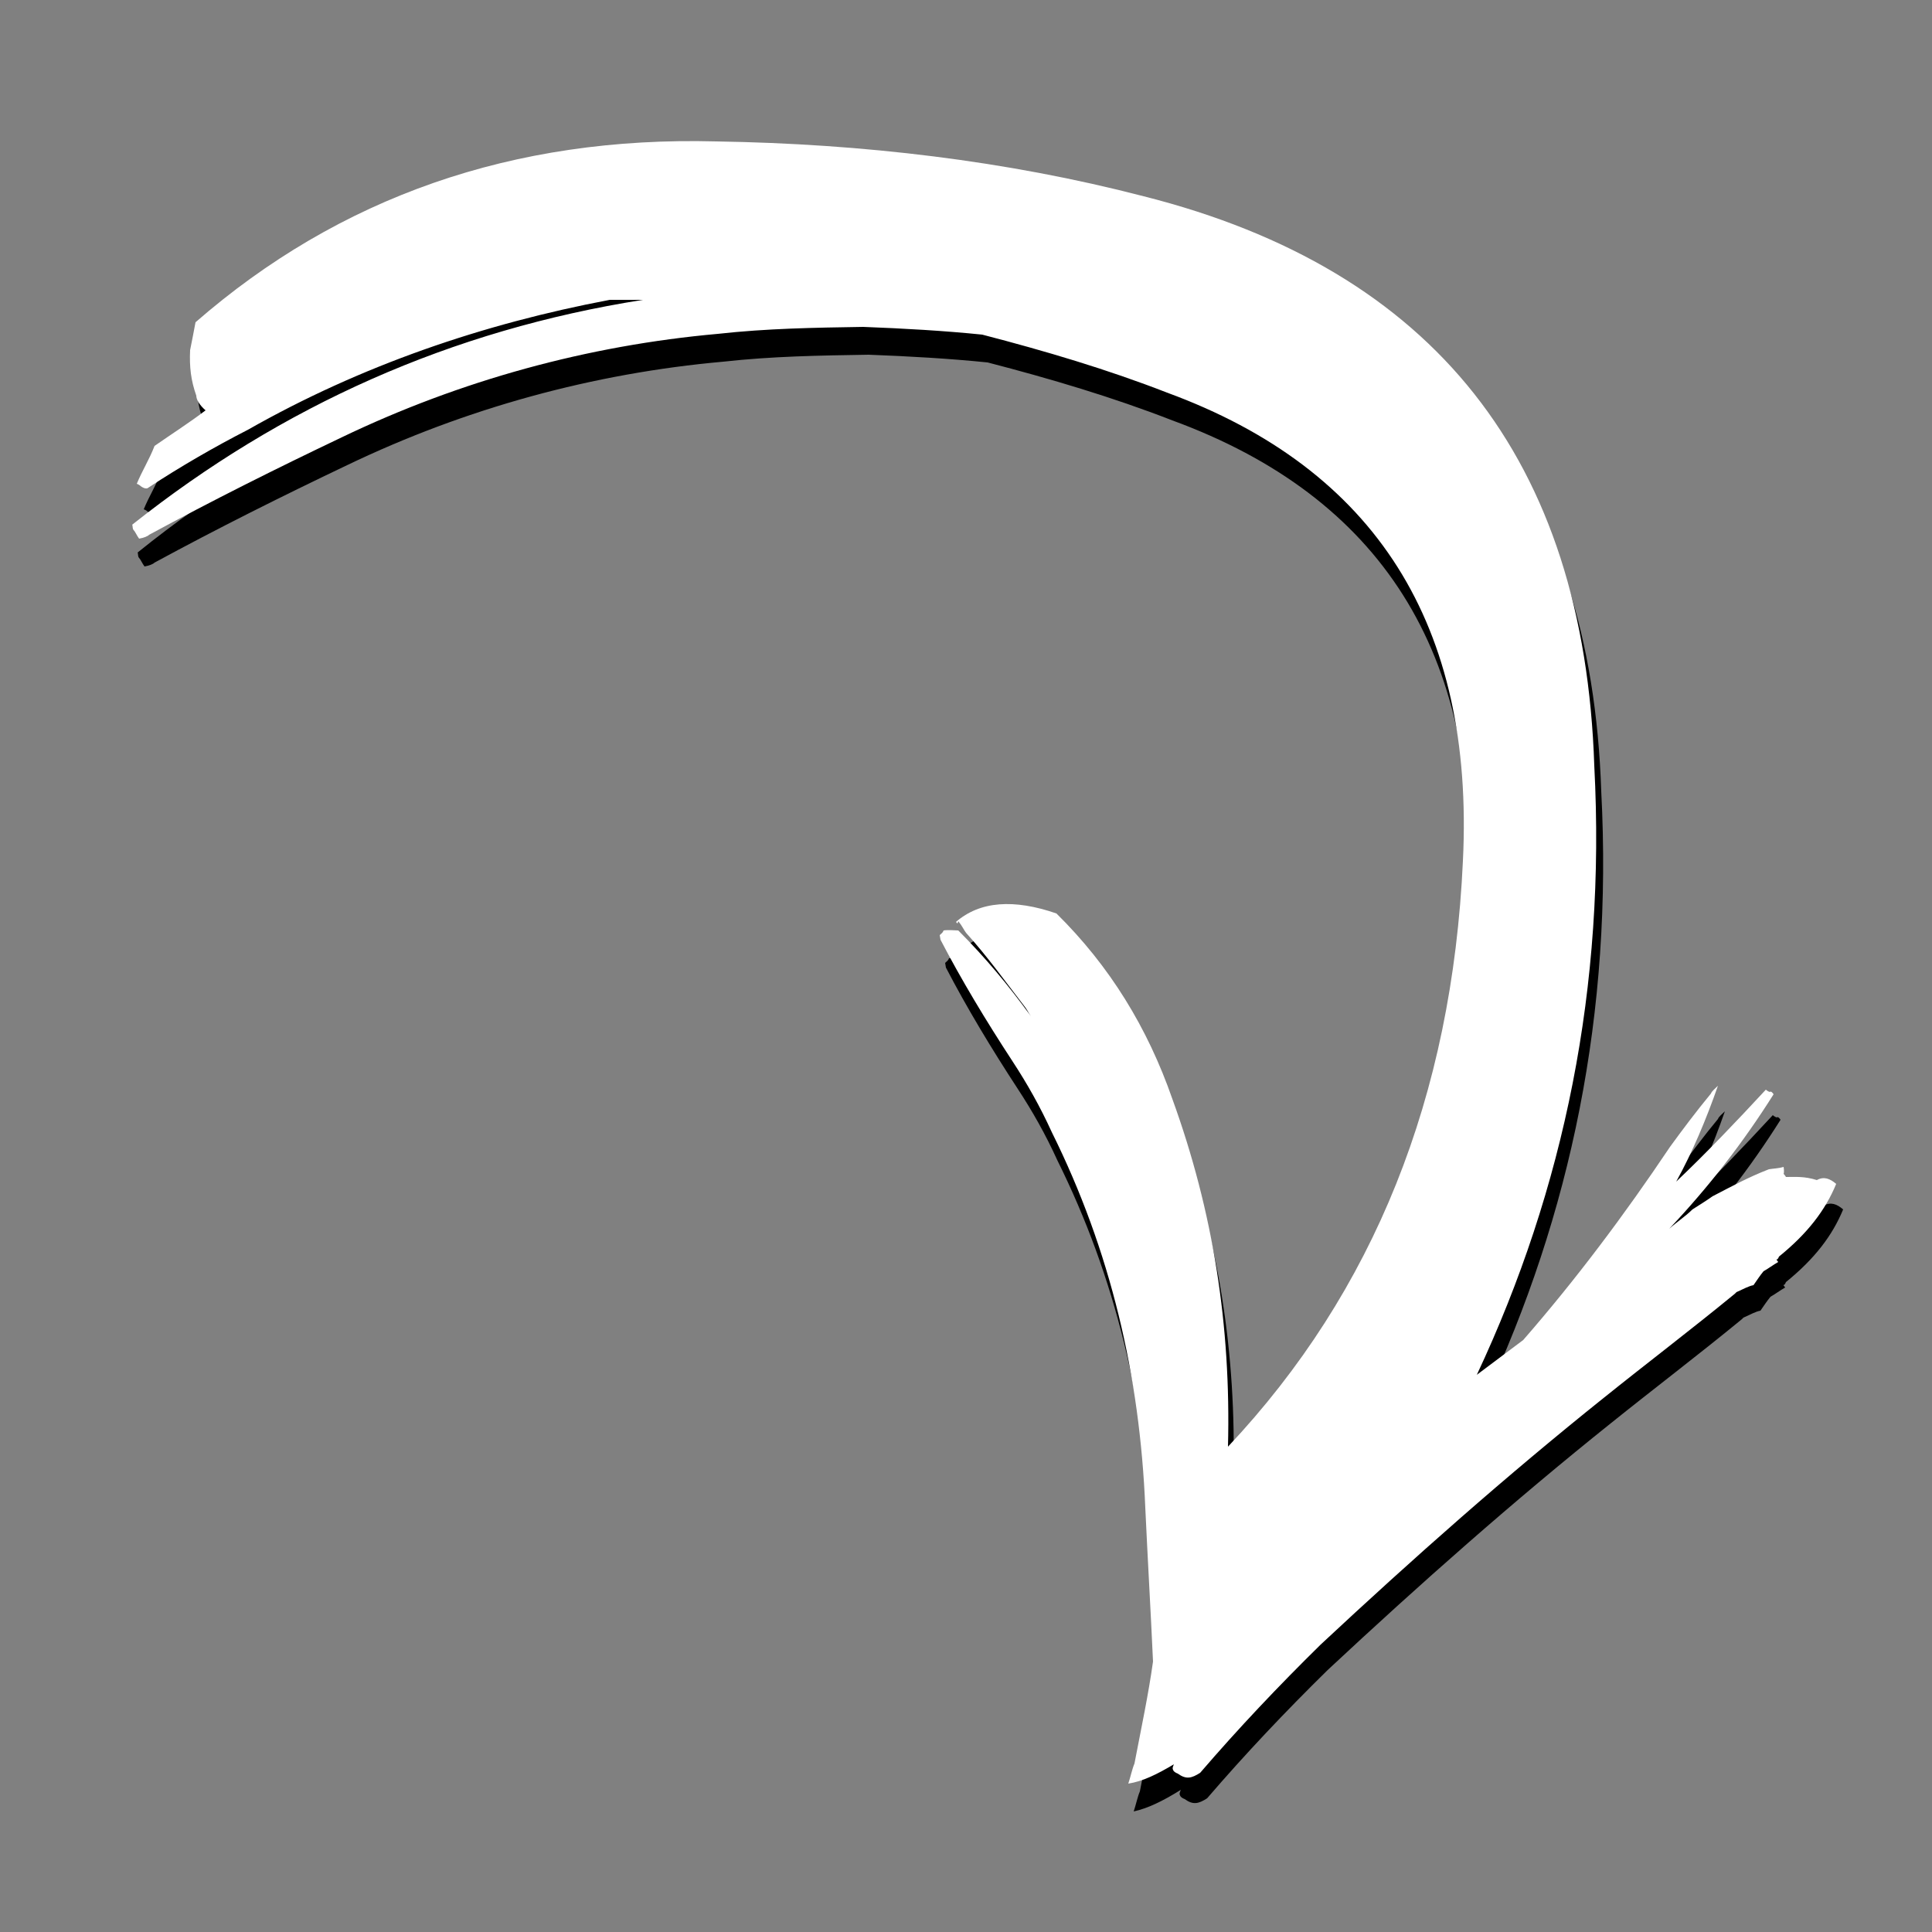 <?xml version="1.0" encoding="UTF-8"?>
<!-- Generator: Adobe Illustrator 27.5.0, SVG Export Plug-In . SVG Version: 6.00 Build 0)  -->
<svg xmlns="http://www.w3.org/2000/svg" xmlns:xlink="http://www.w3.org/1999/xlink" version="1.1" id="Calque_1" x="0px" y="0px" viewBox="0 0 250 250" style="enable-background:new 0 0 250 250;" xml:space="preserve">
<rect x="0" y="0" width="250" height="250" fill="#808080" stroke="none"/>
<style type="text/css">
	.st0{fill:#FFFFFF;}
</style>
<g>
	<g>
		<g>
			<path d="M146.7,234.4c0.3-0.9,0.5-1.9,0.8-2.6c0.9-4.7,1.8-8.9,2.4-13.2c-0.3-6.6-0.7-13.4-1-19.9c-0.7-17.1-4.5-33.3-12.1-48.6     c-1.5-3.3-3.2-6.3-5.1-9.2c-3.4-5.2-6.6-10.5-9.3-15.7l-0.1-0.6c0.2-0.2,0.4-0.3,0.5-0.6c0.6-0.1,1.5,0,1.9,0     c3.5,3.5,6.5,7.1,9.4,11.1c-0.3-0.4-0.5-0.9-1-1.5c-2.4-3.1-4.6-6.2-7.4-9.3c-0.3-0.4-0.5-0.9-1-1.5l-0.1,0.3l-0.2-0.2     c3.1-2.7,7.5-3,13-1.1c6.9,6.8,11.8,14.8,15,24c5.3,14.6,7.6,29.4,7.2,45c18.9-20.1,29-45.3,30.4-75.8     c1.5-30.5-11.3-50.7-38.3-60.6c-7.7-3-15.8-5.4-23.9-7.5c-4.9-0.5-10.1-0.8-15.4-1c-6.4,0.1-12.5,0.2-18.8,0.9     c-16.8,1.5-33.3,6-48.7,13.4c-8.4,4-16.8,8.2-24.9,12.6c-0.2,0.2-0.7,0.4-1.3,0.5c-0.3-0.4-0.5-0.9-0.7-1.1     c-0.2-0.2-0.1-0.6-0.2-0.7C37.4,55.7,59.3,46,84.1,42.1c-1.5,0-2.8,0-4.3,0C63.4,45.2,47.6,50.6,33,58.9     c-4.3,2.2-8.8,4.8-12.9,7.5c-0.2,0.2-0.6,0.1-1-0.2c0,0-0.2-0.2-0.5-0.3c0.7-1.7,1.6-3.1,2.3-4.9c2.3-1.6,4.5-3,6.6-4.6l0,0     c-0.8-0.7-1.2-1.4-1.2-1.9c-0.7-2-0.9-3.7-0.8-5.9c0.2-1,0.5-2.5,0.7-3.6c18.6-16.2,41.1-24.1,67.4-23.4     c18.9,0.3,37.6,2.5,55.3,7.1c37.6,9.5,57,34.1,58.3,73.7c1.5,28.6-3.9,54.7-15.2,78.8c2.1-1.6,3.9-2.9,6-4.5     c6.8-7.8,13.1-16.2,19-25c1.6-2.2,3.4-4.6,5.3-6.9c0.1-0.3,0.5-0.6,0.9-1c-1.5,4.3-3.3,8.6-5.4,12.4c4-3.8,7.8-7.8,11.6-11.9     c0.2,0.2,0.5,0.3,0.5,0.3c0.2-0.2,0.5,0.3,0.5,0.3c-3.9,6.2-8.4,12-13.5,17.4c1-0.9,2.1-1.6,3-2.5c1.1-0.7,1.9-1.2,2.6-1.7     c2.5-1.3,4.7-2.5,7.3-3.5c0.6-0.1,1.2-0.1,1.9-0.3c0,0,0.1,0.6,0,0.9c0.2,0.2,0.3,0.4,0.3,0.4c1.3,0,2.4-0.1,4,0.4     c0.9-0.5,1.7-0.2,2.5,0.5c-1.4,3.4-3.7,6.4-7.4,9.4c-0.1,0.3-0.3,0.5-0.4,0.3l0.3,0.4c-0.7,0.4-1.2,0.8-1.9,1.2     c-0.5,0.6-0.8,1.1-1.3,1.8c-0.6,0.1-1.3,0.5-2.2,0.9l-0.2,0.2c-5.6,4.6-11.4,9-17,13.5c-12.5,10-24.6,20.7-36.6,31.9     c-5.5,5.4-10.7,10.9-15.6,16.6c-1.1,0.7-1.8,0.9-2.9,0.1c-0.3-0.1-0.5-0.3-0.5-0.3c-0.3-0.4-0.1-0.6,0-0.9     C150.4,233.1,148.5,234,146.7,234.4z"></path>
		</g>
	</g>
	<g>
		<g>
			<path class="st0" d="M146,230.8c0.3-0.9,0.5-1.9,0.8-2.6c0.9-4.7,1.8-8.9,2.4-13.2c-0.3-6.6-0.7-13.4-1-19.9     c-0.7-17.1-4.5-33.3-12.1-48.6c-1.5-3.3-3.2-6.3-5.1-9.2c-3.4-5.2-6.6-10.5-9.3-15.7l-0.1-0.6c0.2-0.2,0.4-0.3,0.5-0.6     c0.6-0.1,1.5,0,1.9,0c3.5,3.5,6.5,7.1,9.4,11.1c-0.3-0.4-0.5-0.9-1-1.5c-2.4-3.1-4.6-6.2-7.4-9.3c-0.3-0.4-0.5-0.9-1-1.5     l-0.1,0.3l-0.2-0.2c3.1-2.7,7.5-3,13-1.1c6.9,6.8,11.8,14.8,15,24c5.3,14.6,7.6,29.4,7.2,45c18.9-20.1,29-45.3,30.4-75.8     c1.5-30.5-11.3-50.7-38.3-60.6c-7.7-3-15.8-5.4-23.9-7.5c-4.9-0.5-10.1-0.8-15.4-1c-6.4,0.1-12.5,0.2-18.8,0.9     c-16.8,1.5-33.3,6-48.7,13.4c-8.4,4-16.8,8.2-24.9,12.6c-0.2,0.2-0.7,0.4-1.3,0.5c-0.3-0.4-0.5-0.9-0.7-1.1     c-0.2-0.2-0.1-0.6-0.2-0.7c19.4-15.4,41.3-25.2,66.1-29.1c-1.5,0-2.8,0-4.3,0c-16.4,3.1-32.2,8.5-46.8,16.8     c-4.3,2.2-8.8,4.8-12.9,7.5c-0.2,0.2-0.6,0.1-1-0.2c0,0-0.2-0.2-0.5-0.3c0.7-1.7,1.6-3.1,2.3-4.9c2.3-1.6,4.5-3,6.6-4.6l0,0     c-0.8-0.7-1.2-1.4-1.2-1.9c-0.7-2-0.9-3.7-0.8-5.9c0.2-1,0.5-2.5,0.7-3.6c18.6-16.2,41.1-24.1,67.4-23.4     c18.9,0.3,37.6,2.5,55.3,7.1c37.6,9.5,57,34.1,58.3,73.7c1.5,28.6-3.9,54.7-15.2,78.8c2.1-1.6,3.9-2.9,6-4.5     c6.8-7.8,13.1-16.2,19-25c1.6-2.2,3.4-4.6,5.3-6.9c0.1-0.3,0.5-0.6,0.9-1c-1.5,4.3-3.3,8.6-5.4,12.4c4-3.8,7.8-7.8,11.6-11.9     c0.2,0.2,0.5,0.3,0.5,0.3c0.2-0.2,0.5,0.3,0.5,0.3c-3.9,6.2-8.4,12-13.5,17.4c1-0.9,2.1-1.6,3-2.5c1.1-0.7,1.9-1.2,2.6-1.7     c2.5-1.3,4.7-2.5,7.3-3.5c0.6-0.1,1.2-0.1,1.9-0.3c0,0,0.1,0.6,0,0.9c0.2,0.2,0.3,0.4,0.3,0.4c1.3,0,2.4-0.1,4,0.4     c0.9-0.5,1.7-0.2,2.5,0.5c-1.4,3.4-3.7,6.4-7.4,9.4c-0.1,0.3-0.3,0.5-0.4,0.3l0.3,0.4c-0.7,0.4-1.2,0.8-1.9,1.2     c-0.5,0.6-0.8,1.1-1.3,1.8c-0.6,0.1-1.3,0.5-2.2,0.9l-0.2,0.2c-5.6,4.6-11.4,9-17,13.5c-12.5,10-24.6,20.7-36.6,31.9     c-5.5,5.4-10.7,10.9-15.6,16.6c-1.1,0.7-1.8,0.9-2.9,0.1c-0.3-0.1-0.5-0.3-0.5-0.3c-0.3-0.4-0.1-0.6,0-0.9     C149.7,229.6,147.9,230.5,146,230.8z"></path>
		</g>
	</g>
</g>
</svg>
